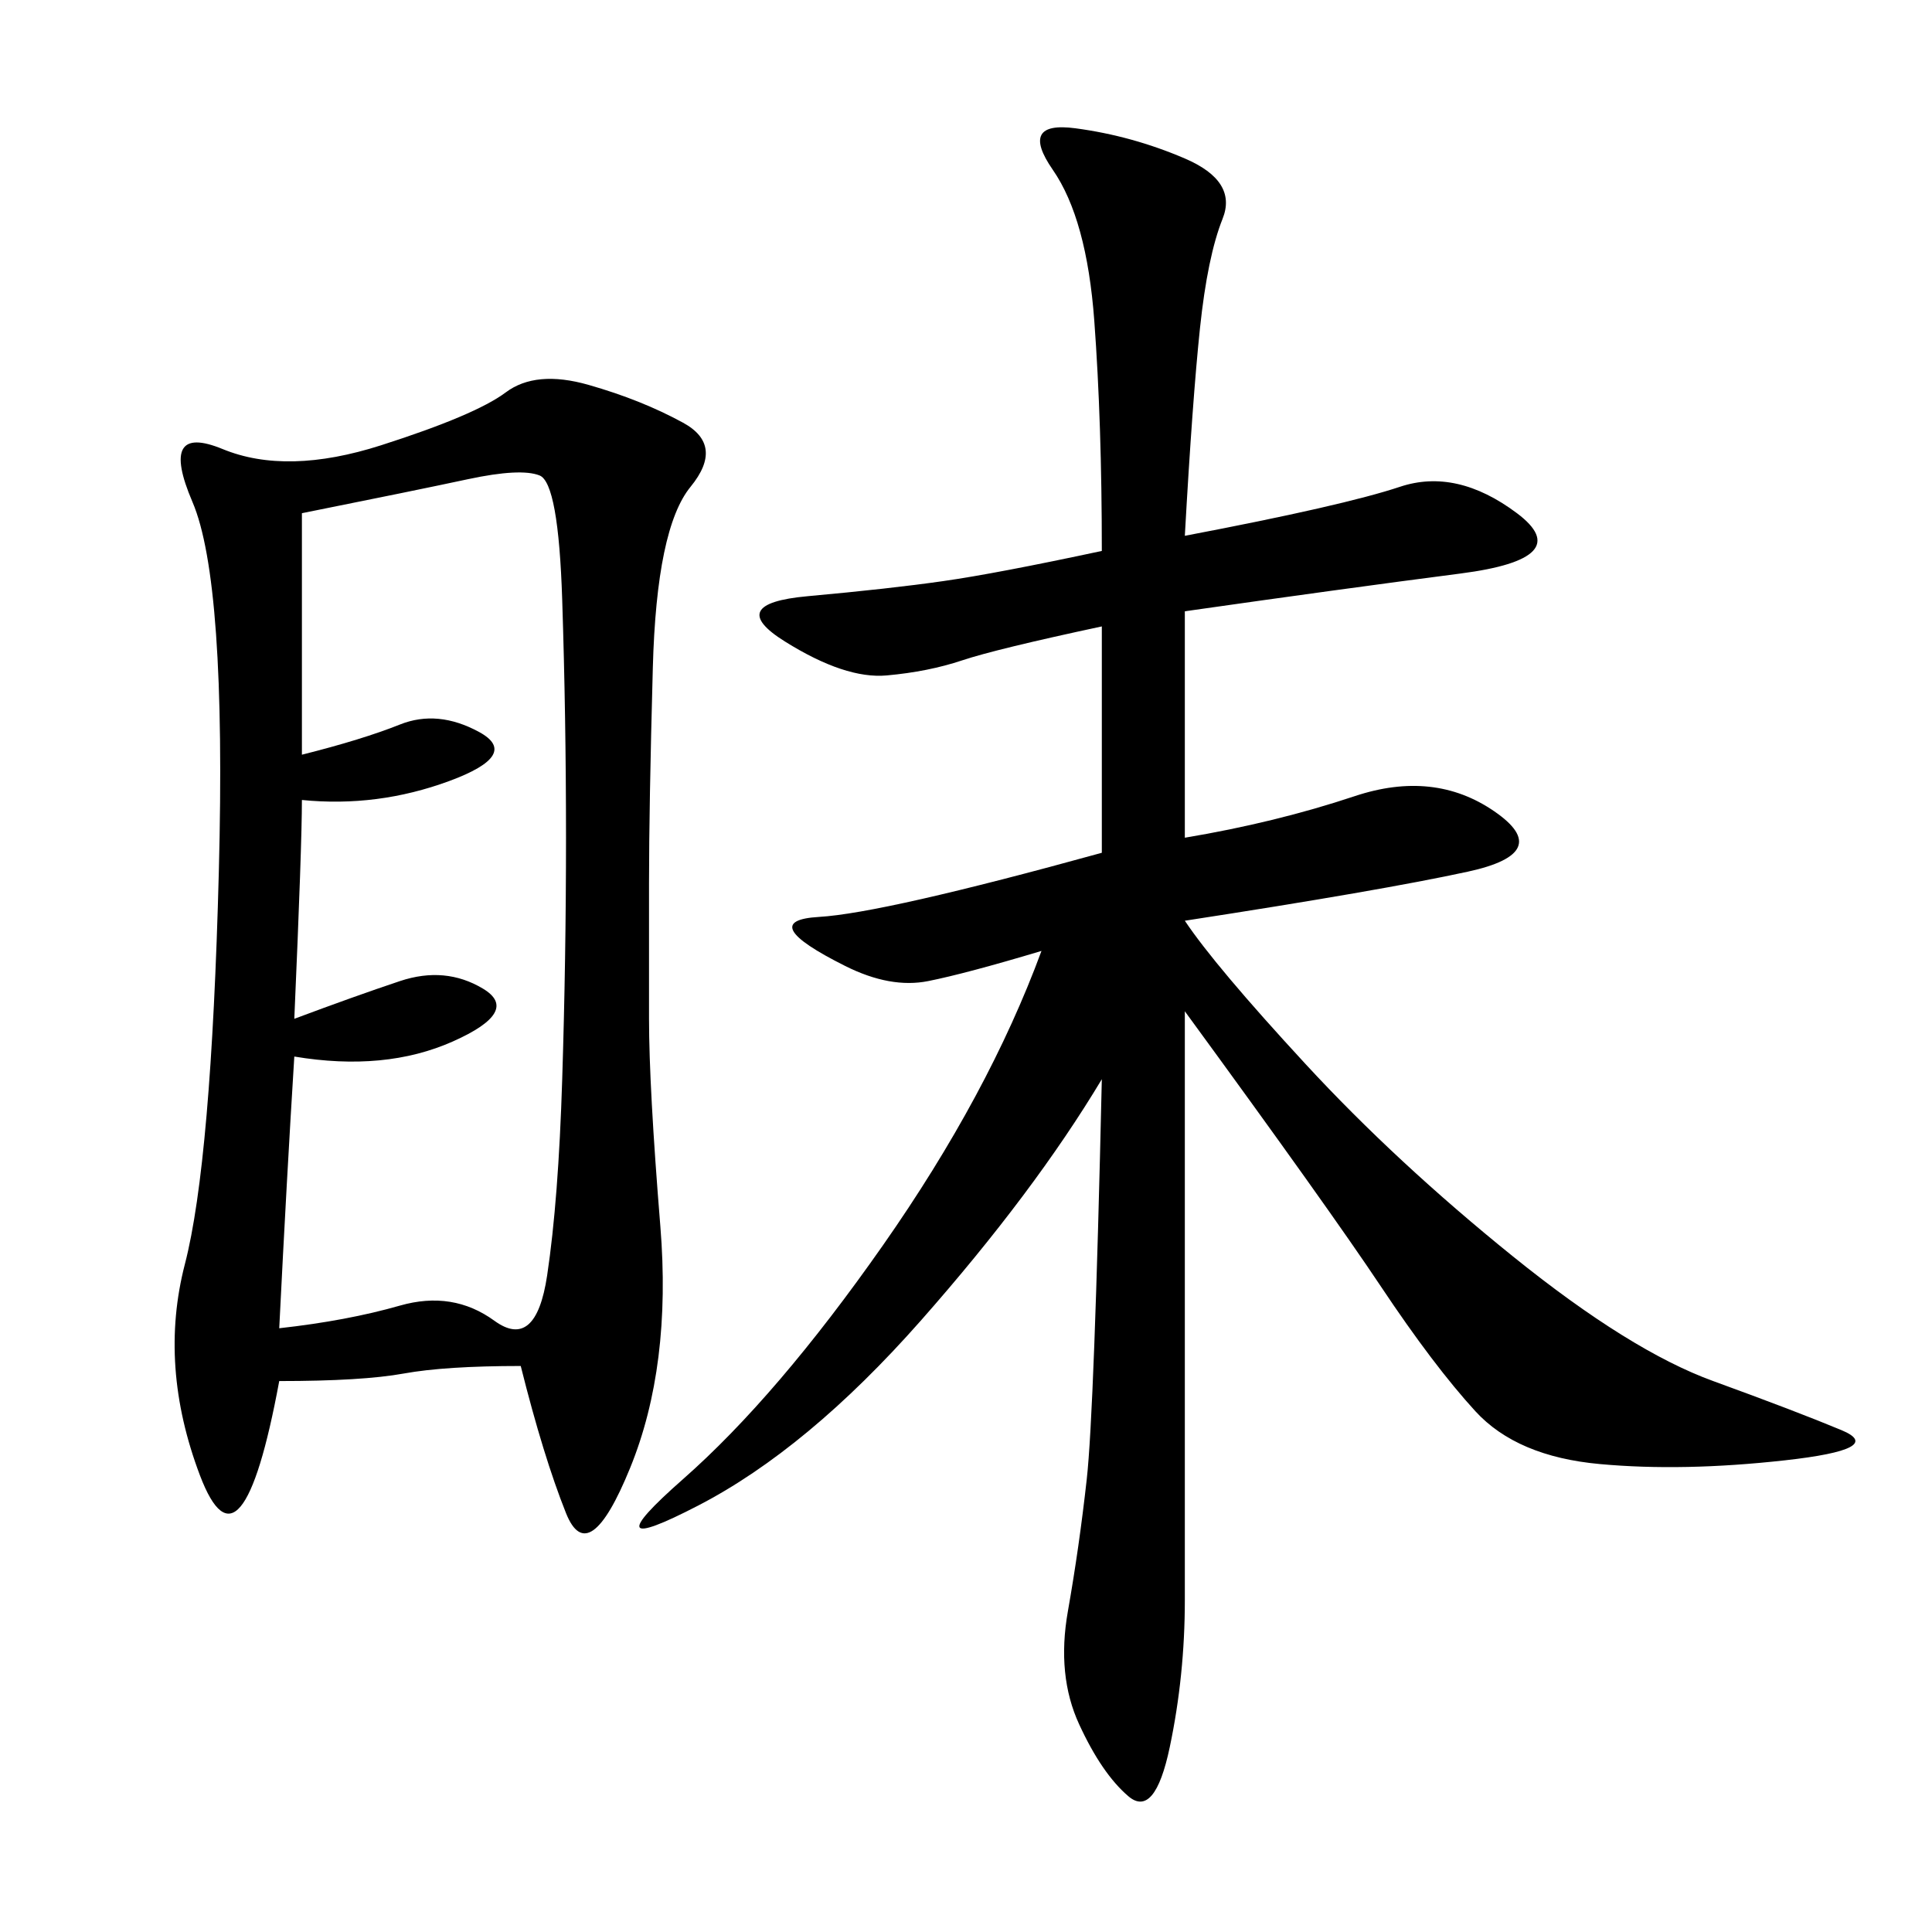 <svg xmlns="http://www.w3.org/2000/svg" xmlns:xlink="http://www.w3.org/1999/xlink" width="300" height="300"><path d="M80.86 212.11Q69.14 212.11 62.70 213.28Q56.25 214.45 43.36 214.45L43.36 214.45Q37.50 246.09 31.05 229.10Q24.61 212.11 28.71 196.29Q32.81 180.47 33.98 135.35Q35.16 90.23 29.88 77.93Q24.61 65.63 34.57 69.73Q44.53 73.83 59.18 69.14Q73.83 64.45 78.52 60.94Q83.20 57.42 91.41 59.77Q99.61 62.11 106.05 65.63Q112.50 69.14 107.23 75.59Q101.95 82.03 101.37 103.71Q100.78 125.39 100.78 137.11L100.78 137.11L100.78 158.20Q100.78 168.75 102.54 190.43Q104.30 212.11 97.85 227.93Q91.41 243.75 87.89 234.96Q84.38 226.17 80.86 212.11L80.86 212.11ZM183.98 83.20Q208.59 78.52 217.38 75.59Q226.17 72.66 235.55 79.69Q244.92 86.72 226.76 89.06Q208.59 91.41 183.98 94.92L183.98 94.92L183.98 130.08Q198.05 127.73 210.35 123.63Q222.66 119.53 232.03 125.98Q241.41 132.42 227.93 135.35Q214.45 138.28 183.98 142.97L183.98 142.97Q188.67 150 202.73 165.23Q216.80 180.47 234.96 195.12Q253.13 209.77 266.02 214.45Q278.91 219.14 285.94 222.07Q292.97 225 277.15 226.76Q261.33 228.52 248.44 227.34Q235.55 226.17 229.10 219.14Q222.66 212.11 214.45 199.80Q206.25 187.50 183.98 157.03L183.98 157.03L183.98 248.44Q183.98 260.16 181.64 271.29Q179.30 282.42 175.20 278.91Q171.09 275.39 167.58 267.77Q164.06 260.16 165.82 250.20Q167.58 240.23 168.75 229.69Q169.92 219.14 171.09 167.58L171.09 167.58Q160.55 185.16 142.97 205.08Q125.39 225 108.40 233.79Q91.41 242.58 106.05 229.69Q120.70 216.80 137.11 193.36Q153.52 169.92 161.72 147.66L161.72 147.66Q150 151.17 144.14 152.34Q138.28 153.52 131.25 150L131.25 150Q117.19 142.97 127.15 142.38Q137.11 141.80 171.09 132.42L171.09 132.42L171.09 97.27Q154.69 100.78 149.41 102.54Q144.14 104.30 137.70 104.88Q131.25 105.47 121.88 99.61Q112.50 93.75 125.39 92.58Q138.28 91.41 146.48 90.23Q154.69 89.06 171.09 85.55L171.09 85.55Q171.09 65.63 169.92 49.80Q168.75 33.98 163.48 26.37Q158.20 18.75 166.99 19.92Q175.78 21.09 183.98 24.61Q192.19 28.13 189.84 33.98Q187.50 39.84 186.33 50.98Q185.16 62.11 183.98 83.20L183.98 83.20ZM45.70 158.20Q55.08 154.69 62.11 152.34Q69.14 150 75 153.52Q80.86 157.03 70.31 161.72Q59.77 166.41 45.70 164.06L45.70 164.06Q44.53 182.81 43.36 206.25L43.36 206.25Q53.91 205.08 62.11 202.73Q70.31 200.39 76.76 205.08Q83.20 209.77 84.96 198.05Q86.72 186.33 87.30 167.58Q87.89 148.83 87.89 130.08L87.89 130.08Q87.89 111.33 87.30 93.16Q86.72 75 83.79 73.83Q80.86 72.66 72.66 74.41Q64.45 76.17 46.88 79.69L46.88 79.69L46.88 117.19Q56.25 114.84 62.11 112.50Q67.97 110.16 74.41 113.67Q80.86 117.19 69.73 121.29Q58.59 125.39 46.88 124.22L46.88 124.22Q46.88 131.25 45.70 158.20L45.70 158.20Z"/></svg>

